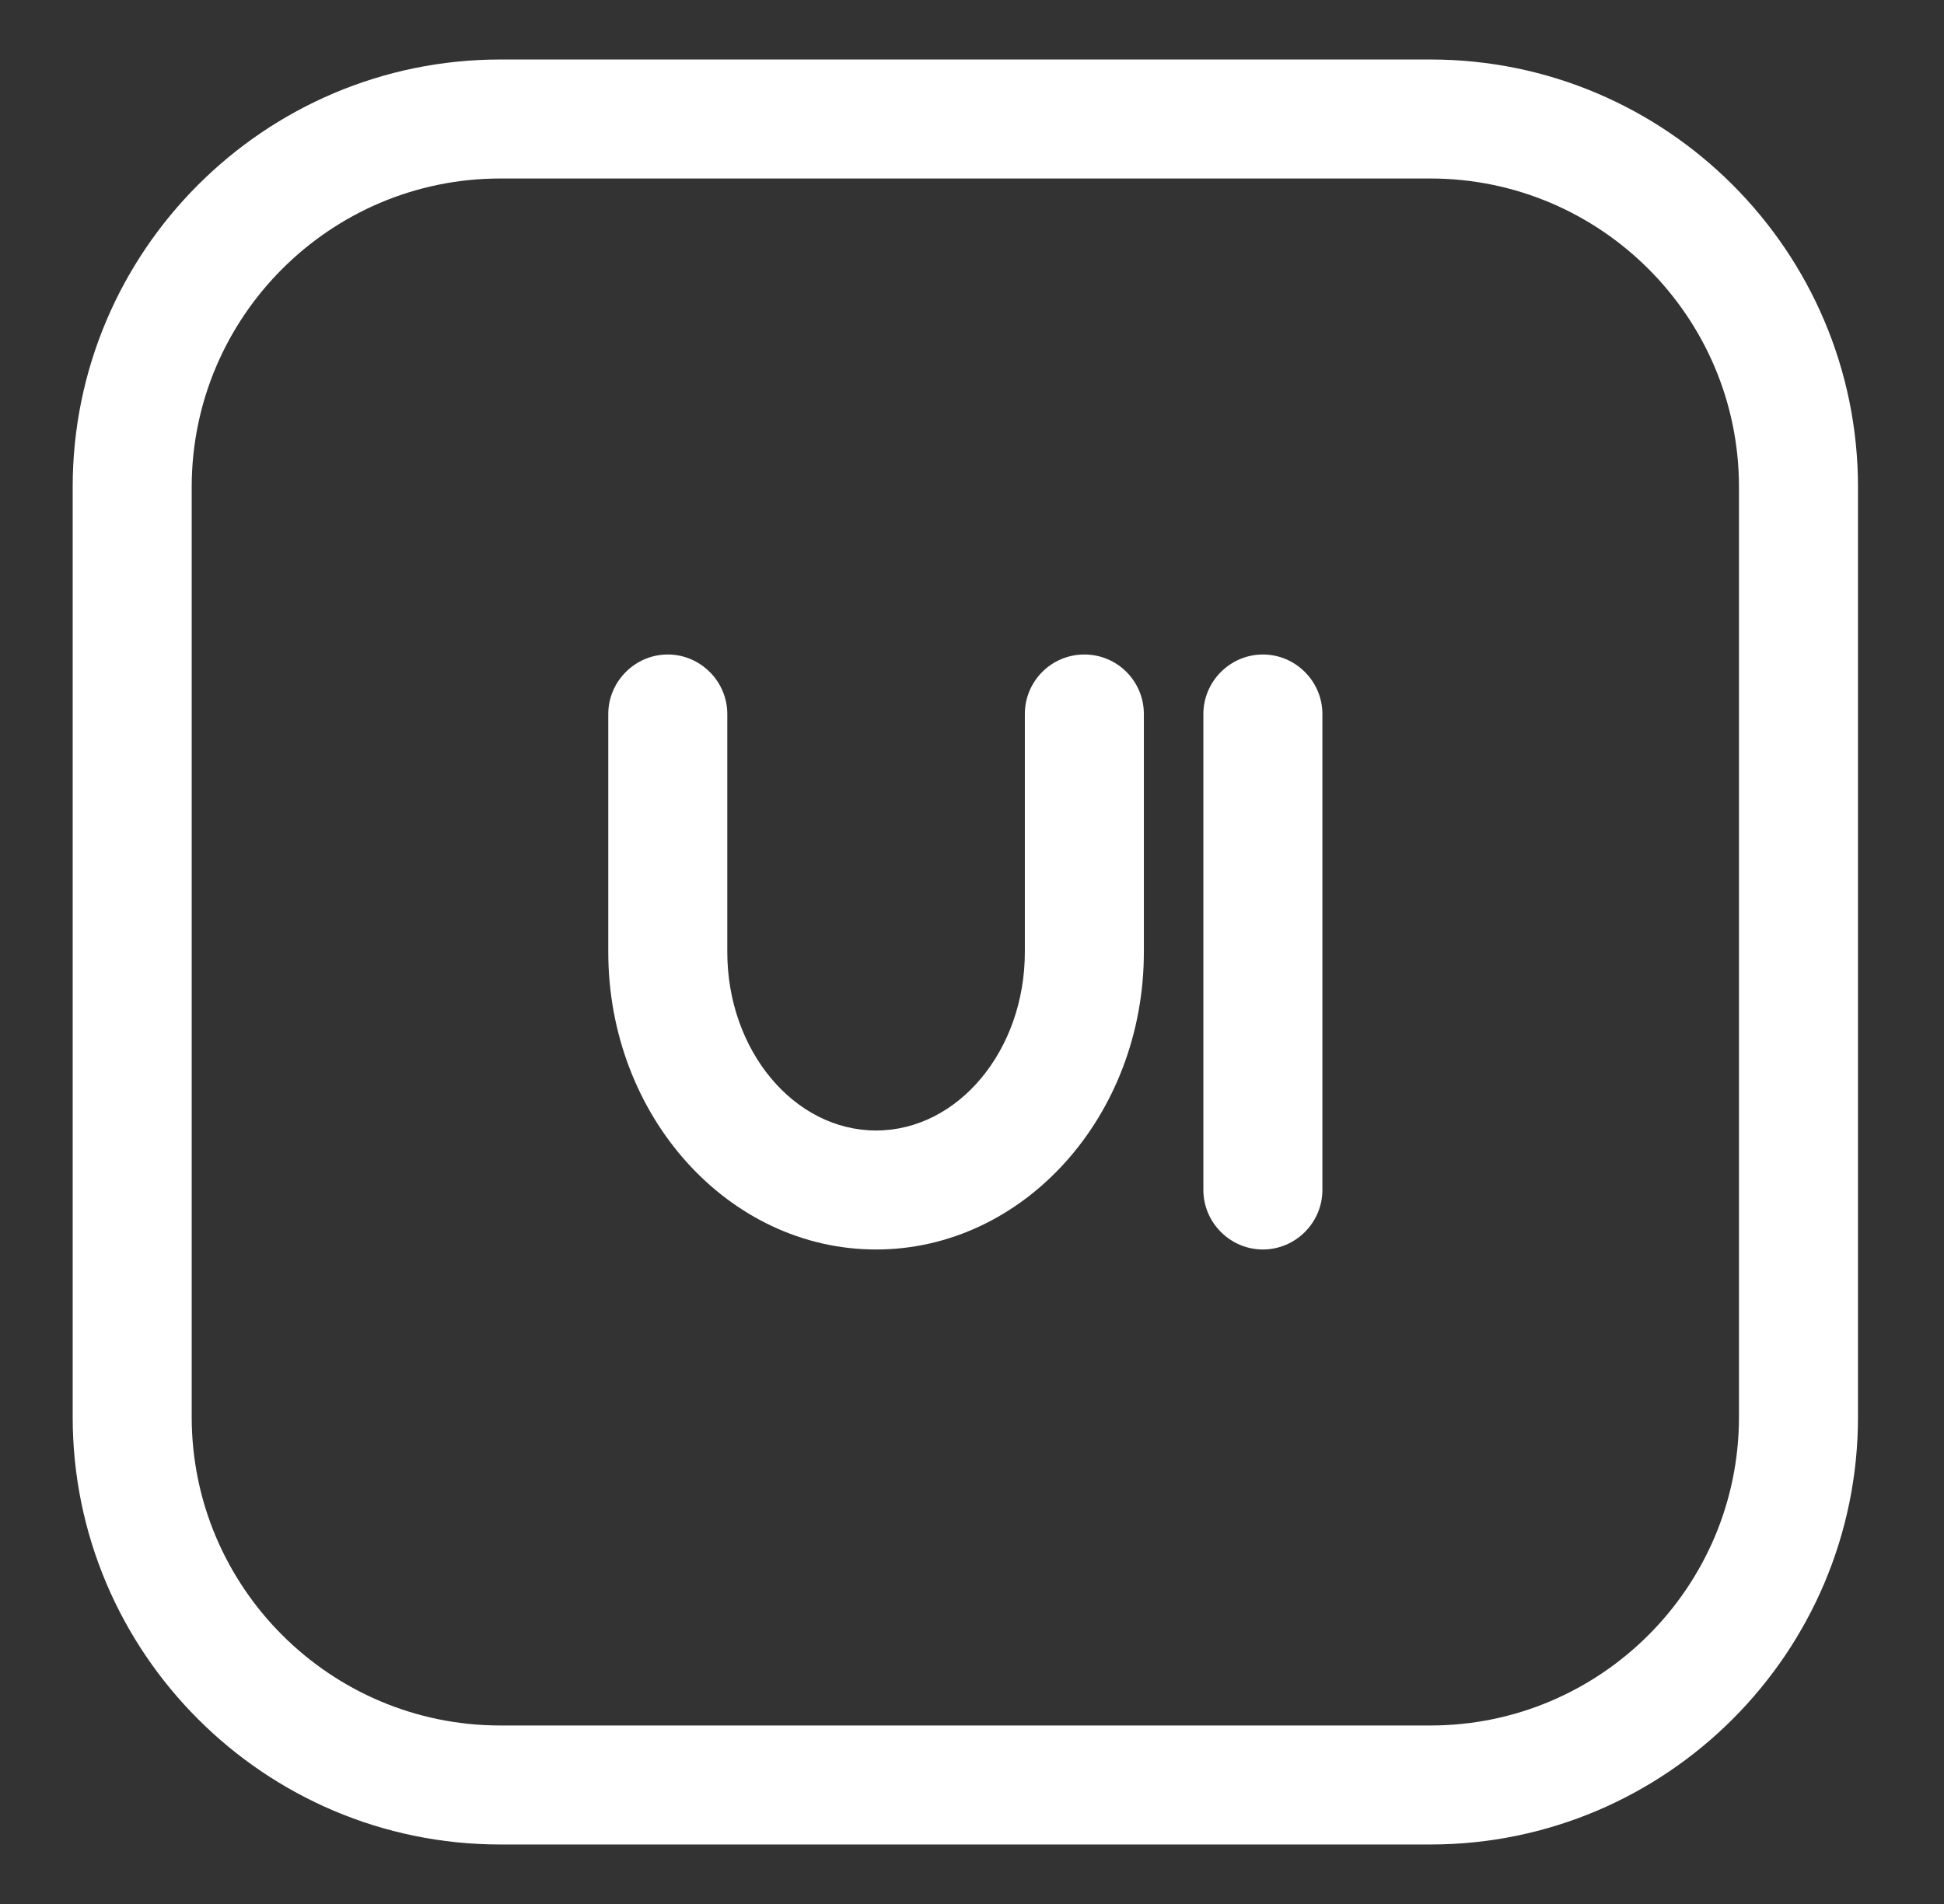 <svg width="49" height="48" viewBox="0 0 49 48" fill="none" xmlns="http://www.w3.org/2000/svg">
<rect x="0" y="0" width="49" height="48" fill="#333333" stroke="none"/>
<path d="M36.054 46.5H12.61C6.667 46.5 1.832 41.666 1.832 35.724V12.276C1.832 6.335 6.667 1.5 12.61 1.5H36.056C41.998 1.5 46.832 6.335 46.832 12.276V35.724C46.832 41.666 41.998 46.5 36.054 46.5ZM12.61 4.5C8.321 4.5 4.832 7.989 4.832 12.276V35.724C4.832 40.011 8.321 43.5 12.61 43.5H36.056C40.343 43.5 43.832 40.011 43.832 35.724V12.276C43.832 7.989 40.343 4.5 36.054 4.5H12.61Z" fill="white"/>
<path d="M22.082 31.5C18.36 31.5 15.332 28.136 15.332 24V18C15.332 17.177 16.009 16.5 16.832 16.5C17.655 16.5 18.332 17.177 18.332 18V24C18.332 26.481 20.014 28.5 22.082 28.5C24.151 28.5 25.832 26.481 25.832 24V18C25.832 17.172 26.503 16.5 27.332 16.5C28.162 16.5 28.832 17.172 28.832 18V24C28.832 28.136 25.803 31.5 22.082 31.5Z" fill="white"/>
<path d="M31.832 31.5C31.009 31.5 30.332 30.823 30.332 30V18C30.332 17.177 31.009 16.5 31.832 16.5C32.656 16.5 33.332 17.177 33.332 18V30C33.332 30.823 32.656 31.5 31.832 31.5Z" fill="white"/>
</svg>

